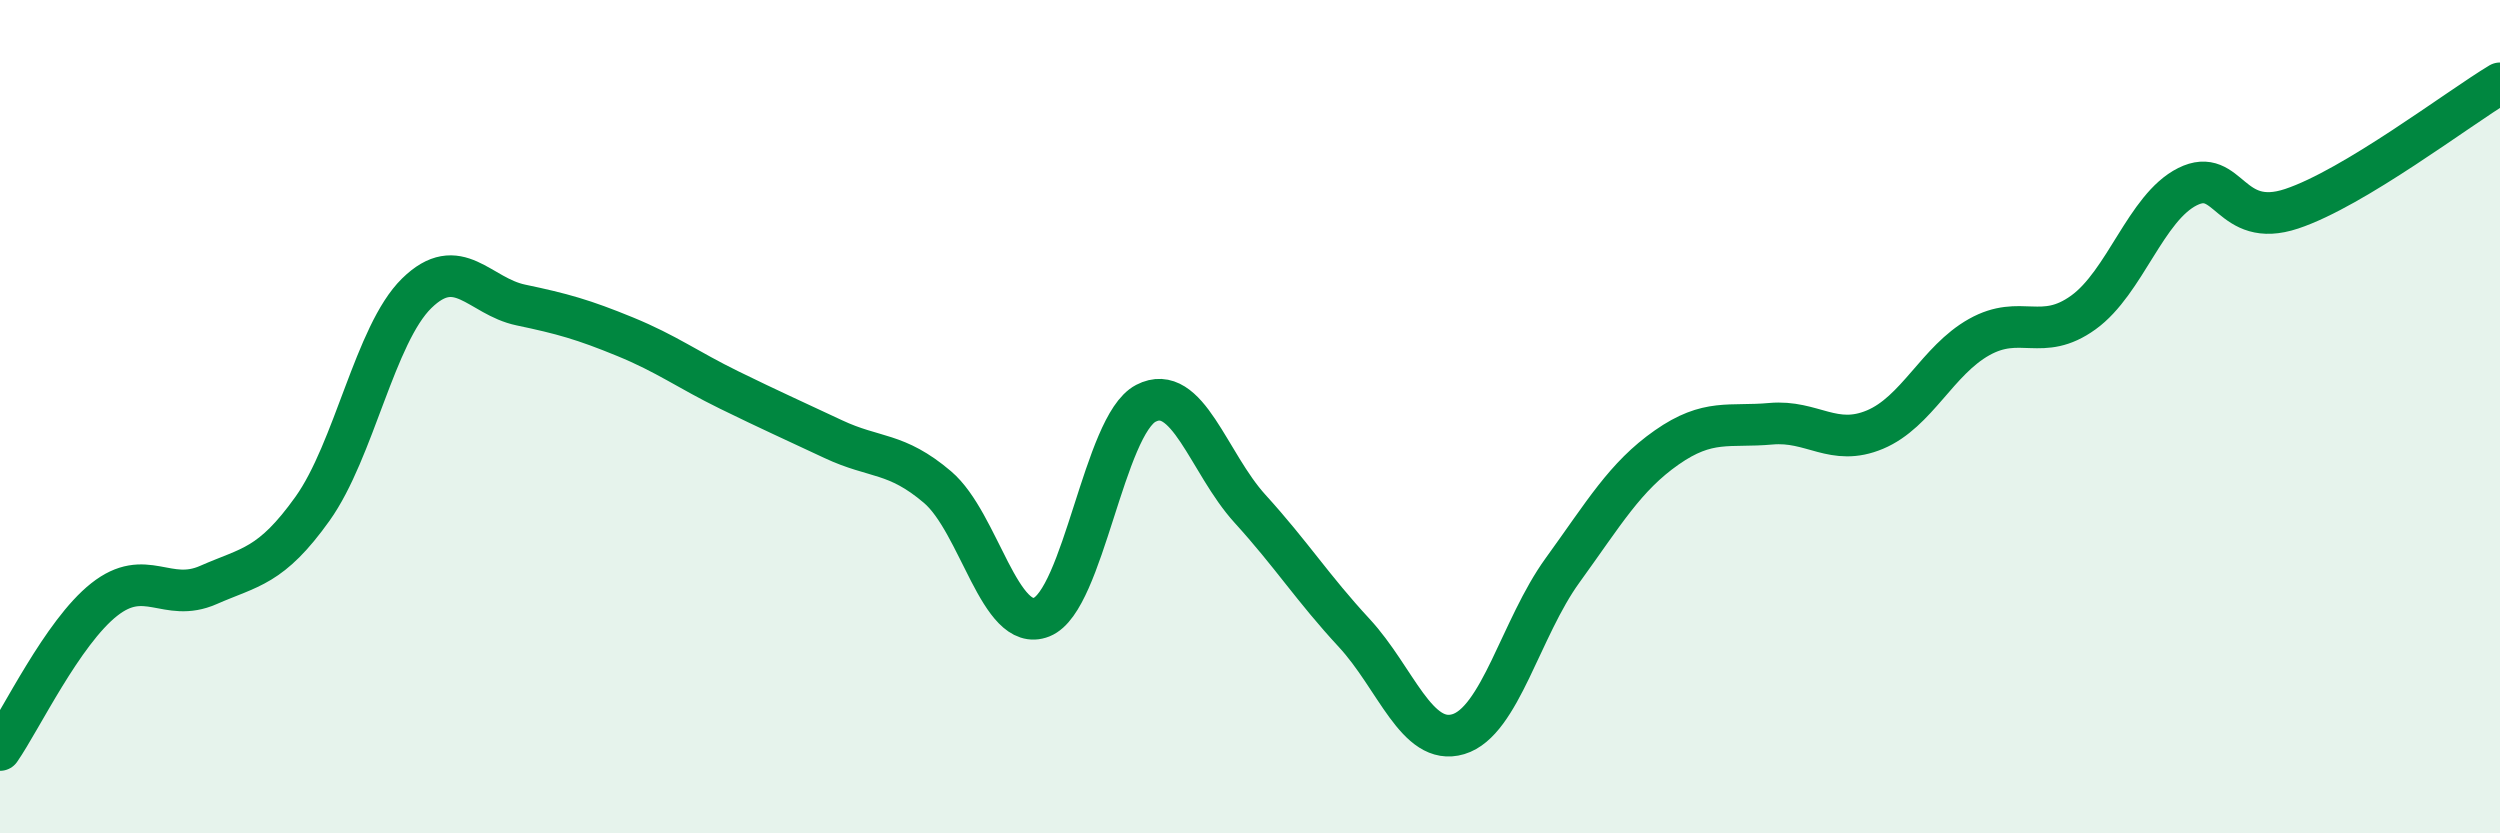 
    <svg width="60" height="20" viewBox="0 0 60 20" xmlns="http://www.w3.org/2000/svg">
      <path
        d="M 0,18 C 0.5,17.28 1.5,15.18 2.5,14.39 C 3.5,13.6 4,14.48 5,14.04 C 6,13.6 6.5,13.61 7.5,12.21 C 8.5,10.81 9,8.02 10,7.04 C 11,6.06 11.5,7.11 12.5,7.32 C 13.5,7.53 14,7.67 15,8.08 C 16,8.49 16.5,8.87 17.5,9.36 C 18.5,9.85 19,10.07 20,10.54 C 21,11.01 21.5,10.84 22.5,11.69 C 23.5,12.54 24,15.21 25,14.81 C 26,14.41 26.5,10.2 27.5,9.68 C 28.5,9.16 29,11.11 30,12.21 C 31,13.31 31.5,14.11 32.5,15.19 C 33.5,16.27 34,17.92 35,17.62 C 36,17.32 36.5,15.07 37.5,13.69 C 38.5,12.31 39,11.44 40,10.74 C 41,10.04 41.5,10.26 42.5,10.17 C 43.5,10.08 44,10.73 45,10.31 C 46,9.89 46.5,8.65 47.5,8.09 C 48.5,7.53 49,8.22 50,7.5 C 51,6.78 51.5,4.98 52.5,4.48 C 53.5,3.98 53.5,5.51 55,5.01 C 56.5,4.51 59,2.6 60,2L60 20L0 20Z"
        fill="#008740"
        opacity="0.1"
        stroke-linecap="round"
        stroke-linejoin="round"
      />
      <path
        d="M 0,18 C 0.5,17.28 1.5,15.18 2.5,14.39 C 3.5,13.6 4,14.48 5,14.04 C 6,13.6 6.5,13.61 7.5,12.21 C 8.5,10.81 9,8.02 10,7.04 C 11,6.06 11.5,7.11 12.5,7.32 C 13.5,7.53 14,7.67 15,8.08 C 16,8.49 16.5,8.87 17.5,9.36 C 18.5,9.85 19,10.07 20,10.54 C 21,11.01 21.5,10.84 22.5,11.69 C 23.5,12.54 24,15.21 25,14.81 C 26,14.41 26.5,10.2 27.5,9.68 C 28.5,9.16 29,11.11 30,12.21 C 31,13.31 31.5,14.11 32.5,15.19 C 33.5,16.27 34,17.92 35,17.62 C 36,17.32 36.5,15.07 37.5,13.69 C 38.5,12.31 39,11.44 40,10.74 C 41,10.04 41.5,10.26 42.5,10.17 C 43.5,10.08 44,10.73 45,10.31 C 46,9.89 46.5,8.65 47.5,8.09 C 48.5,7.53 49,8.22 50,7.5 C 51,6.78 51.5,4.98 52.5,4.48 C 53.5,3.98 53.5,5.51 55,5.01 C 56.5,4.51 59,2.6 60,2"
        stroke="#008740"
        stroke-width="1"
        fill="none"
        stroke-linecap="round"
        stroke-linejoin="round"
      />
    </svg>
  